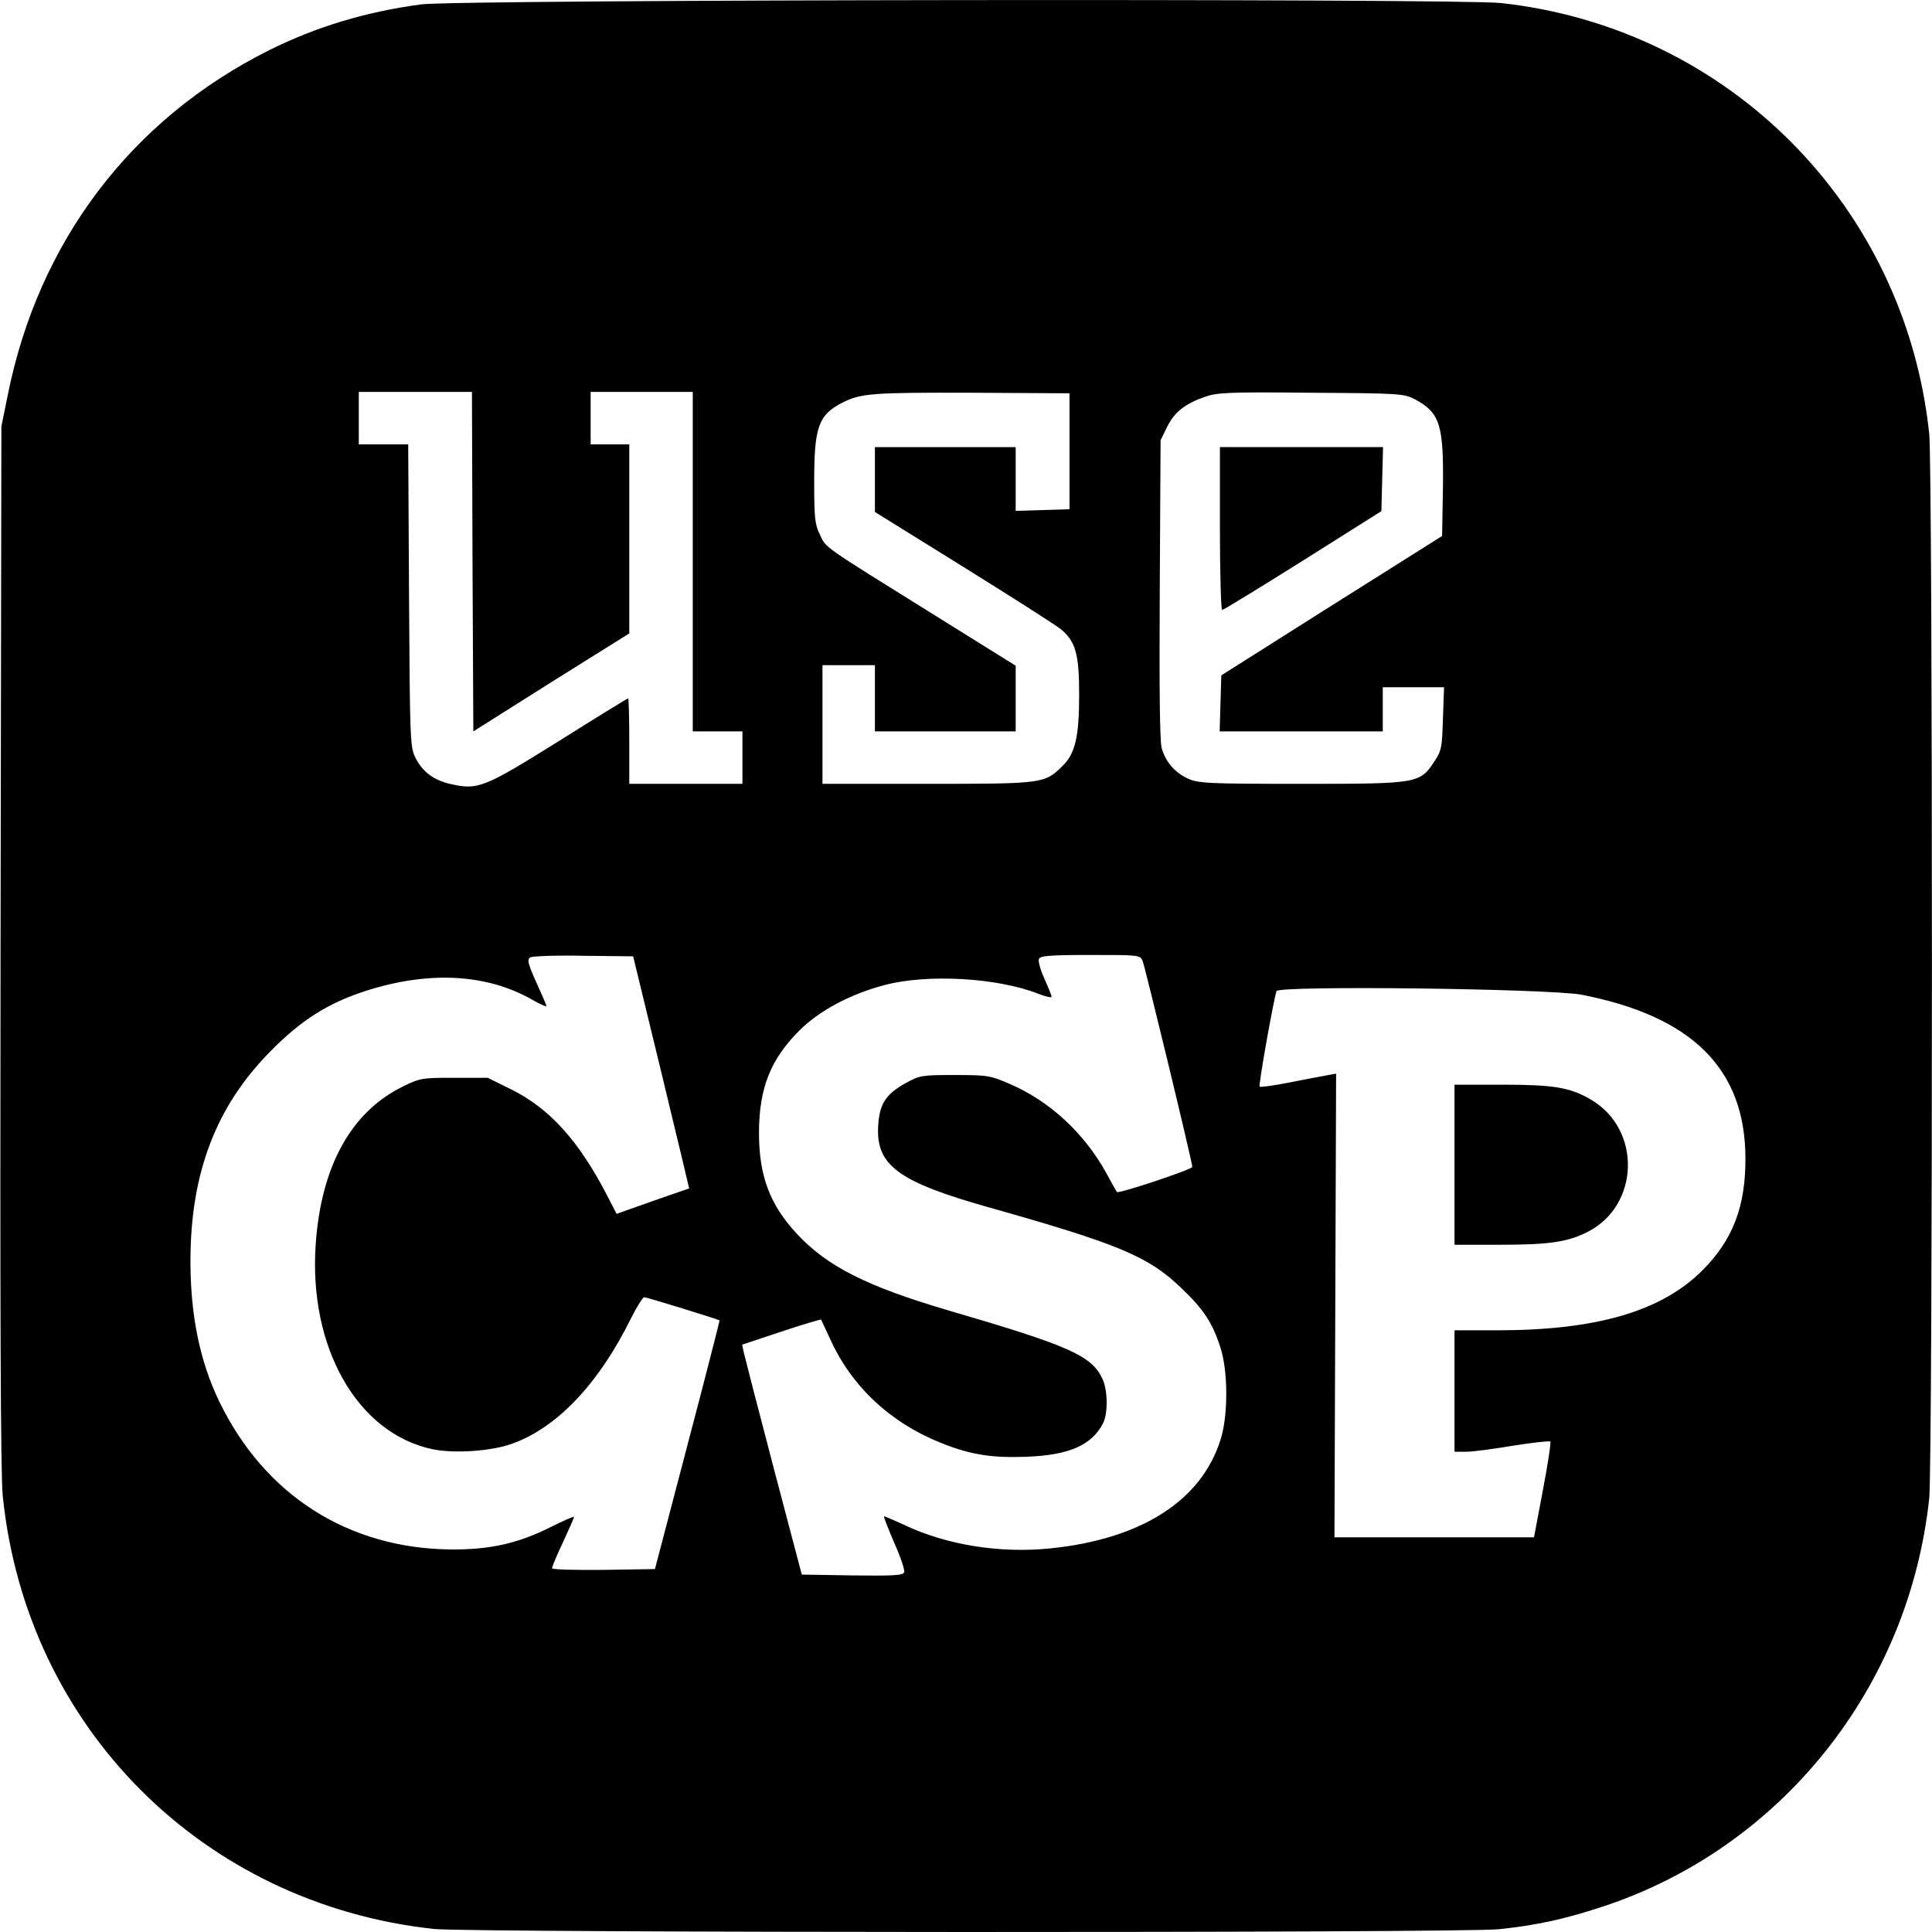 <?xml version="1.0" standalone="no"?>
<!DOCTYPE svg PUBLIC "-//W3C//DTD SVG 20010904//EN"
 "http://www.w3.org/TR/2001/REC-SVG-20010904/DTD/svg10.dtd">
<svg version="1.0" xmlns="http://www.w3.org/2000/svg"
 width="700pt" height="700pt" viewBox="0 0 700 700"
 preserveAspectRatio="xMidYMid meet">
<g transform="translate(0,700) scale(0.1,-0.1)"
fill="#000000" stroke="none">
<path d="M1525 6984 c-201 -27 -379 -81 -550 -166 -500 -250 -836 -694 -947
-1250 l-23 -113 -3 -1885 c-2 -1297 0 -1918 8 -1990 85 -837 724 -1478 1562
-1569 128 -14 3723 -15 3858 -1 135 14 237 36 374 81 648 212 1113 793 1186
1481 13 126 13 3730 0 3856 -87 826 -728 1471 -1552 1561 -156 17 -3783 13
-3913 -5z m187 -2019 l3 -615 282 178 283 177 0 343 0 342 -70 0 -70 0 0 95 0
95 185 0 185 0 0 -615 0 -615 90 0 90 0 0 -95 0 -95 -205 0 -205 0 0 155 c0
85 -2 155 -4 155 -2 0 -116 -70 -251 -155 -271 -169 -293 -178 -391 -156 -63
14 -104 45 -130 98 -18 36 -19 74 -22 586 l-3 547 -89 0 -90 0 0 95 0 95 205
0 205 0 2 -615z m2163 400 l0 -210 -97 -3 -98 -3 0 116 0 115 -255 0 -255 0 0
-117 0 -118 322 -200 c177 -110 335 -211 352 -225 53 -44 66 -90 66 -236 0
-154 -14 -215 -62 -261 -64 -62 -69 -63 -488 -63 l-380 0 0 215 0 215 95 0 95
0 0 -120 0 -120 255 0 255 0 0 119 0 119 -292 182 c-416 259 -393 243 -417
292 -19 39 -21 62 -21 196 0 196 16 239 102 283 67 34 107 37 468 36 l355 -2
0 -210z m1252 188 c91 -49 104 -93 101 -323 l-3 -172 -400 -252 -400 -253 -3
-102 -3 -101 296 0 295 0 0 80 0 80 111 0 111 0 -4 -113 c-3 -105 -5 -117 -31
-156 -53 -80 -59 -81 -482 -81 -339 0 -373 2 -411 19 -47 22 -80 59 -95 110
-7 24 -9 219 -7 576 l3 540 23 47 c27 55 65 85 137 110 45 16 86 18 385 15
325 -2 336 -3 377 -24z m-2731 -2438 c56 -231 101 -420 101 -421 -1 0 -61 -21
-133 -46 l-130 -46 -34 66 c-103 199 -208 315 -346 384 l-87 43 -121 0 c-117
0 -124 -1 -187 -32 -187 -92 -295 -288 -315 -569 -27 -376 151 -688 424 -745
77 -16 213 -7 287 20 163 58 314 217 431 454 21 42 43 77 48 77 9 0 268 -80
273 -84 1 -1 -51 -204 -116 -451 l-118 -450 -187 -3 c-103 -1 -186 1 -186 6 0
5 18 48 40 95 22 47 40 88 40 91 0 3 -39 -14 -87 -38 -116 -58 -218 -81 -358
-80 -373 3 -677 197 -841 537 -70 145 -104 312 -104 507 0 319 92 561 290 761
111 113 209 175 346 219 228 73 437 62 602 -32 28 -16 52 -27 52 -23 0 3 -17
42 -37 86 -30 67 -34 82 -22 90 8 5 95 8 193 6 l180 -2 102 -420z m1744 403
c9 -22 180 -729 180 -746 0 -9 -267 -98 -273 -91 -2 2 -20 34 -40 71 -79 143
-205 259 -347 320 -71 31 -81 33 -200 33 -120 0 -127 -1 -178 -29 -72 -40 -95
-75 -100 -152 -10 -146 71 -206 406 -300 461 -130 572 -176 688 -287 84 -79
117 -129 146 -220 28 -86 28 -248 0 -334 -70 -221 -287 -359 -615 -393 -184
-19 -377 12 -531 85 -39 18 -72 32 -73 31 -2 -1 15 -45 37 -96 23 -51 39 -99
36 -107 -5 -11 -41 -13 -188 -11 l-183 3 -102 387 c-56 213 -104 400 -108 417
l-6 29 141 47 c78 26 143 45 145 44 1 -2 16 -34 33 -71 78 -172 218 -303 404
-377 106 -42 181 -54 310 -49 152 6 233 42 274 120 19 36 18 122 -2 163 -39
83 -119 119 -554 246 -300 88 -444 161 -554 280 -97 105 -136 209 -136 364 0
161 41 266 146 371 72 72 184 132 309 165 155 41 409 27 558 -32 26 -10 47
-15 47 -10 0 5 -12 34 -26 65 -14 31 -23 63 -20 71 4 12 37 15 186 15 178 0
181 0 190 -22z m1590 -122 c401 -78 593 -269 594 -591 1 -175 -45 -296 -154
-406 -149 -150 -384 -219 -747 -219 l-153 0 0 -220 0 -220 42 0 c24 0 100 10
170 22 71 11 131 18 135 15 3 -4 -9 -83 -27 -177 l-32 -170 -362 0 -361 0 3
840 3 840 -33 -6 c-18 -3 -79 -15 -136 -26 -56 -11 -105 -18 -108 -15 -5 5 50
312 61 346 8 21 987 9 1105 -13z"/>
<path d="M4420 5085 c0 -162 4 -295 8 -295 5 0 137 81 293 179 l284 179 3 116
3 116 -296 0 -295 0 0 -295z"/>
<path d="M5270 2780 l0 -290 165 0 c178 0 245 10 316 46 190 95 198 372 13
480 -75 44 -134 54 -321 54 l-173 0 0 -290z"/>
</g>
</svg>
